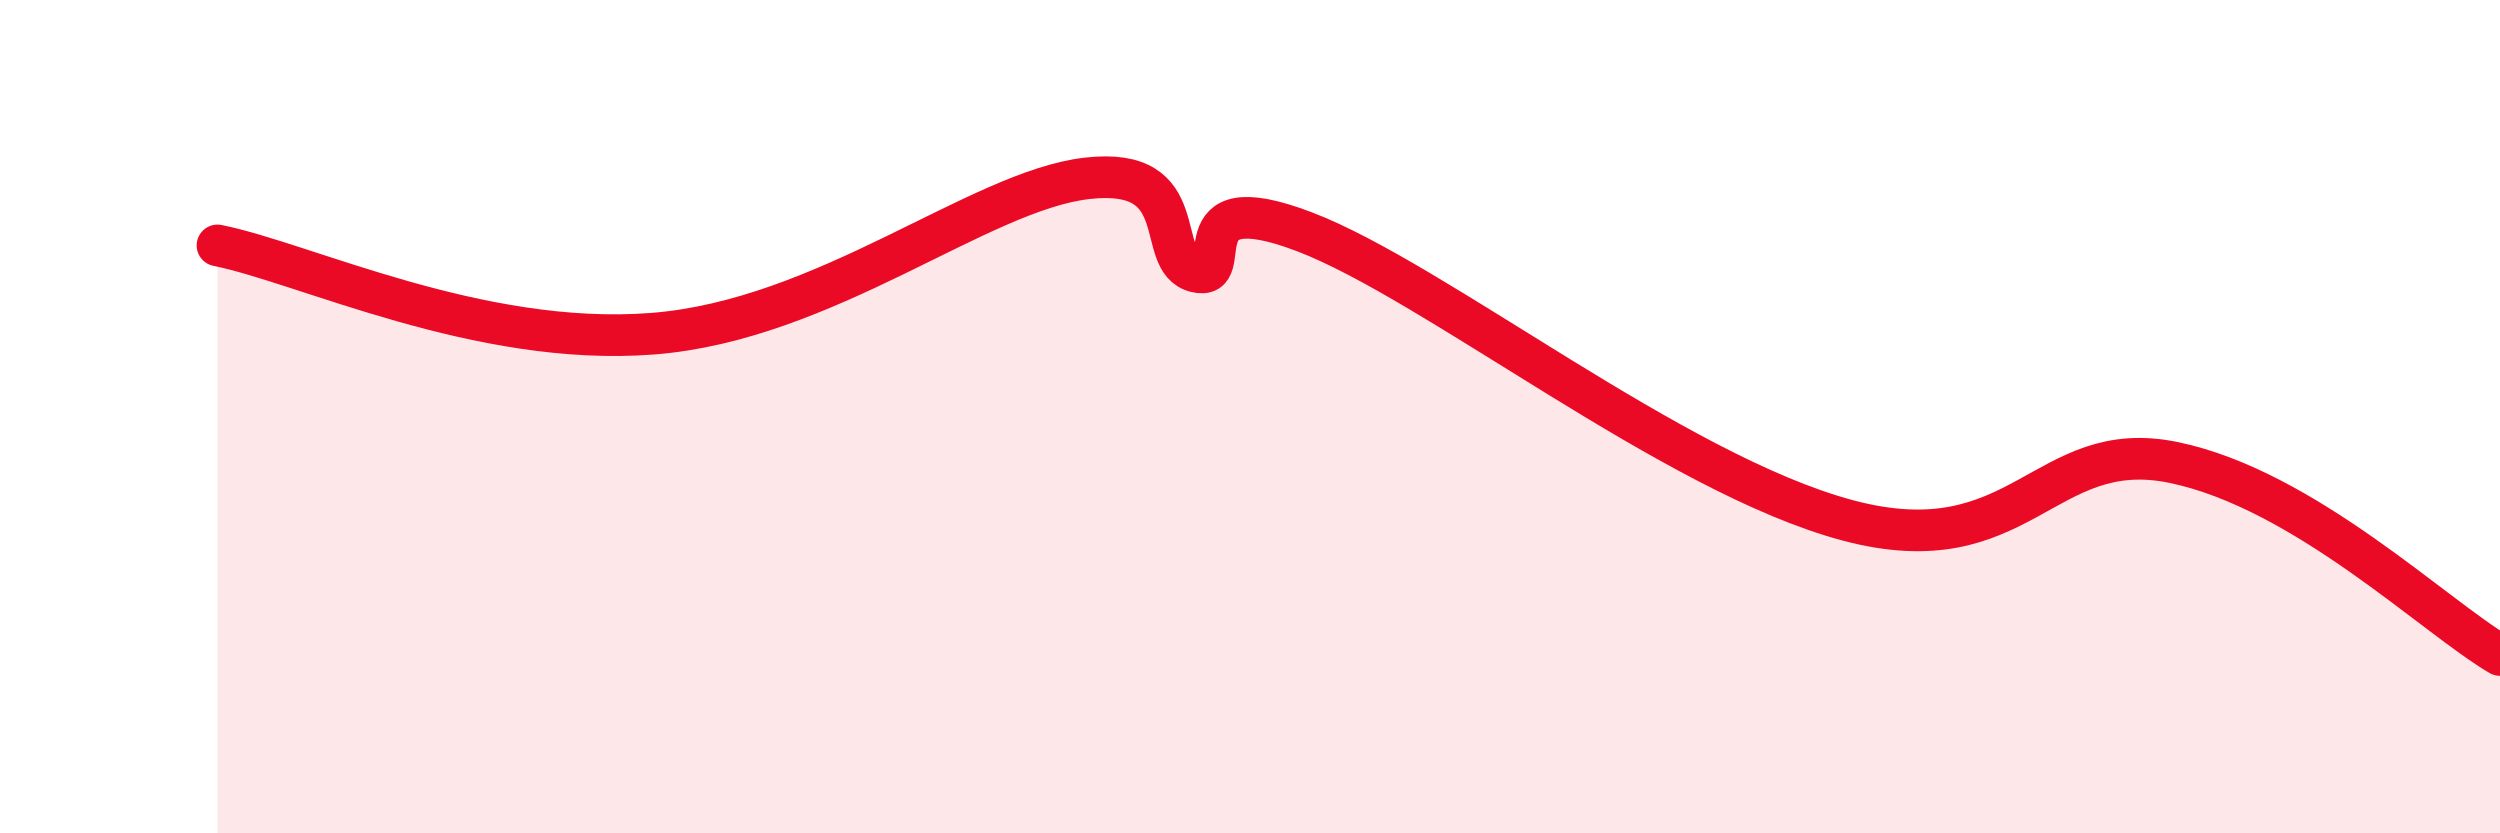 
    <svg width="60" height="20" viewBox="0 0 60 20" xmlns="http://www.w3.org/2000/svg">
      <path
        d="M 5.22,5.89 C 7.31,6.31 11.48,8.33 15.65,8.01 C 19.82,7.69 23.48,4.58 26.09,4.28 C 28.7,3.98 27.66,6.26 28.7,6.52 C 29.74,6.78 28.17,4.37 31.3,5.56 C 34.43,6.75 40.18,11.38 44.35,12.49 C 48.52,13.6 49.04,10.45 52.17,11.1 C 55.3,11.75 58.43,14.8 60,15.72L60 20L5.22 20Z"
        fill="#EB0A25"
        opacity="0.1"
        stroke-linecap="round"
        stroke-linejoin="round"
      />
      <path
        d="M 5.22,5.89 C 7.31,6.31 11.48,8.33 15.65,8.01 C 19.82,7.69 23.48,4.58 26.09,4.28 C 28.7,3.98 27.66,6.26 28.7,6.52 C 29.74,6.78 28.17,4.37 31.3,5.56 C 34.43,6.75 40.18,11.38 44.35,12.49 C 48.52,13.6 49.04,10.45 52.17,11.1 C 55.3,11.75 58.43,14.8 60,15.72"
        stroke="#EB0A25"
        stroke-width="1"
        fill="none"
        stroke-linecap="round"
        stroke-linejoin="round"
      />
    </svg>
  